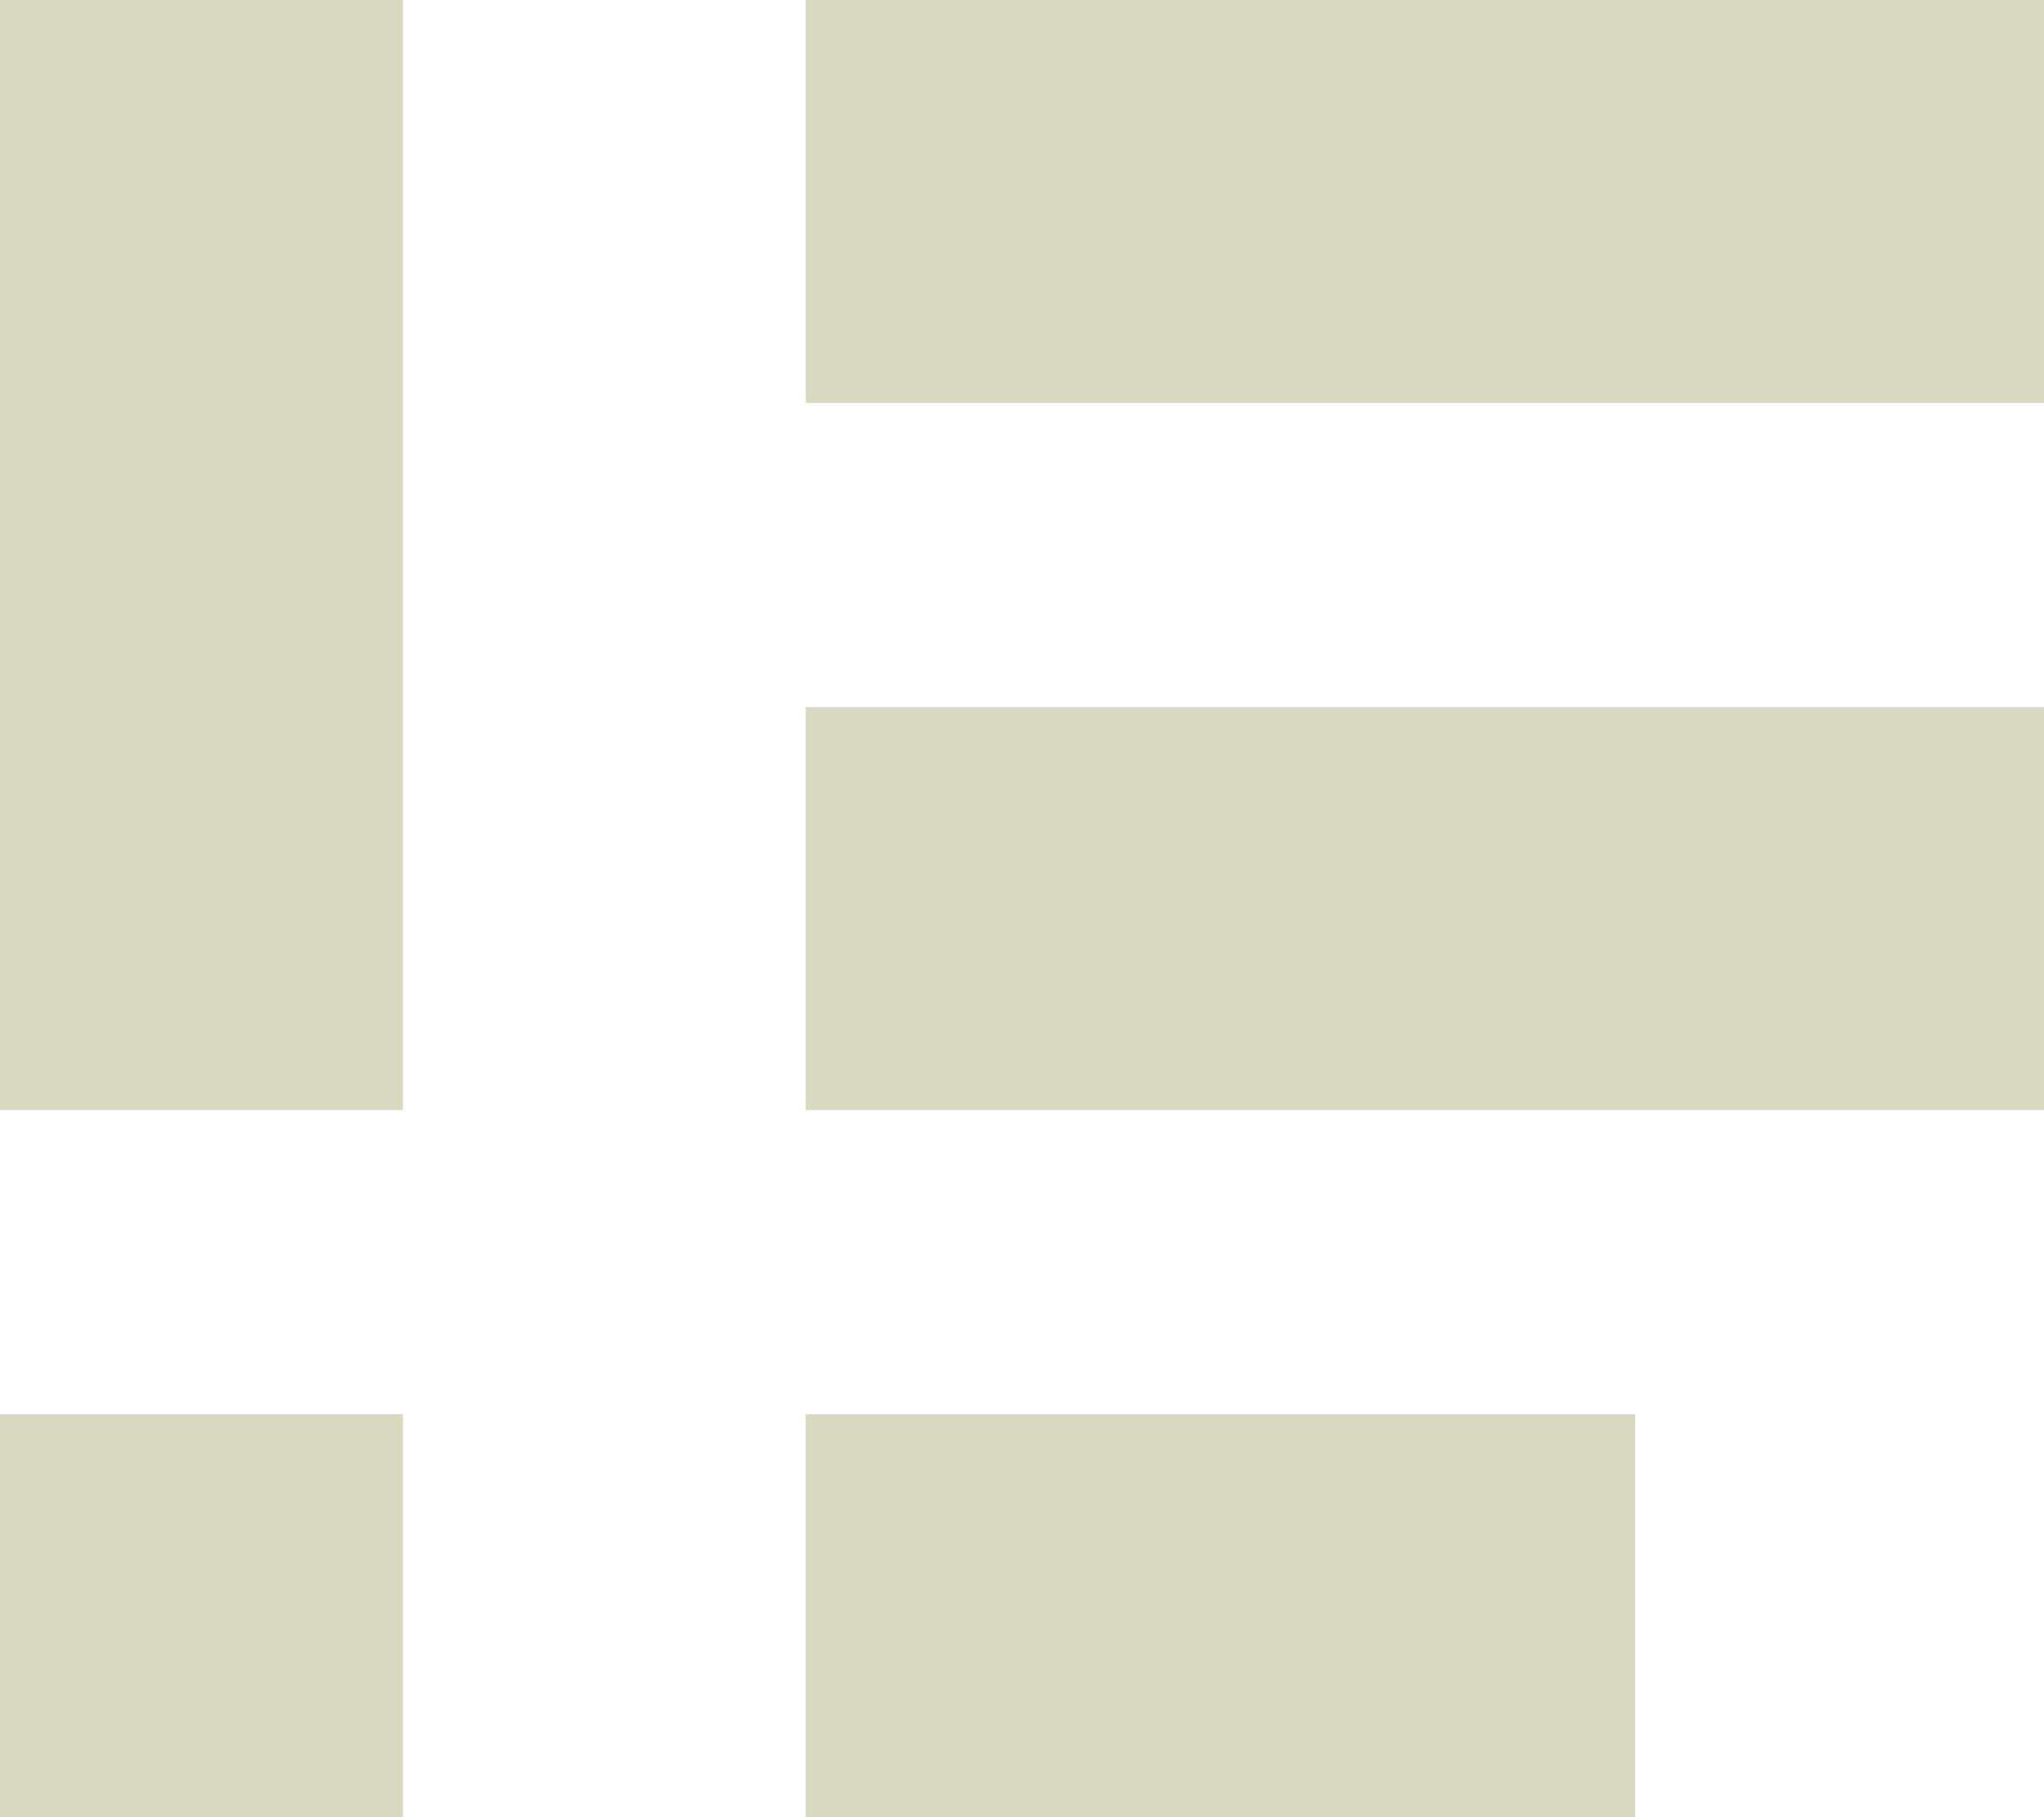 <?xml version="1.0" encoding="utf-8"?>
<!-- Generator: Adobe Illustrator 28.0.0, SVG Export Plug-In . SVG Version: 6.00 Build 0)  -->
<svg version="1.1" id="Layer_1" xmlns="http://www.w3.org/2000/svg" xmlns:xlink="http://www.w3.org/1999/xlink" x="0px" y="0px"
	 viewBox="0 0 90 80" style="enable-background:new 0 0 90 80;" xml:space="preserve">
<style type="text/css">
	.st0{fill:#D9D9C2;}
</style>
<polygon class="st0" points="0,48.87 17.74,48.87 17.74,39.1 17.74,29.32 17.74,19.55 17.74,9.77 17.74,0 0,0 "/>
<polygon class="st0" points="13.31,62.26 8.87,62.26 4.44,62.26 0,62.26 0,80 4.44,80 8.87,80 13.31,80 17.74,80 17.74,62.26 "/>
<g>
	<polygon class="st0" points="72,31.13 89.48,31.13 71.48,31.13 53.48,31.13 35.48,31.13 35.48,48.87 53.48,48.87 71.48,48.87 
		89.48,48.87 72,48.87 90,48.87 90,31.13 	"/>
	<polygon class="st0" points="35.48,0 35.48,17.74 53.48,17.74 71.48,17.74 89.48,17.74 72,17.74 90,17.74 90,0 	"/>
	<polygon class="st0" points="89.48,62.26 71.48,62.26 53.48,62.26 35.48,62.26 35.48,80 53.48,80 71.48,80 89.48,80 72,80 
		72,62.26 	"/>
</g>
</svg>
